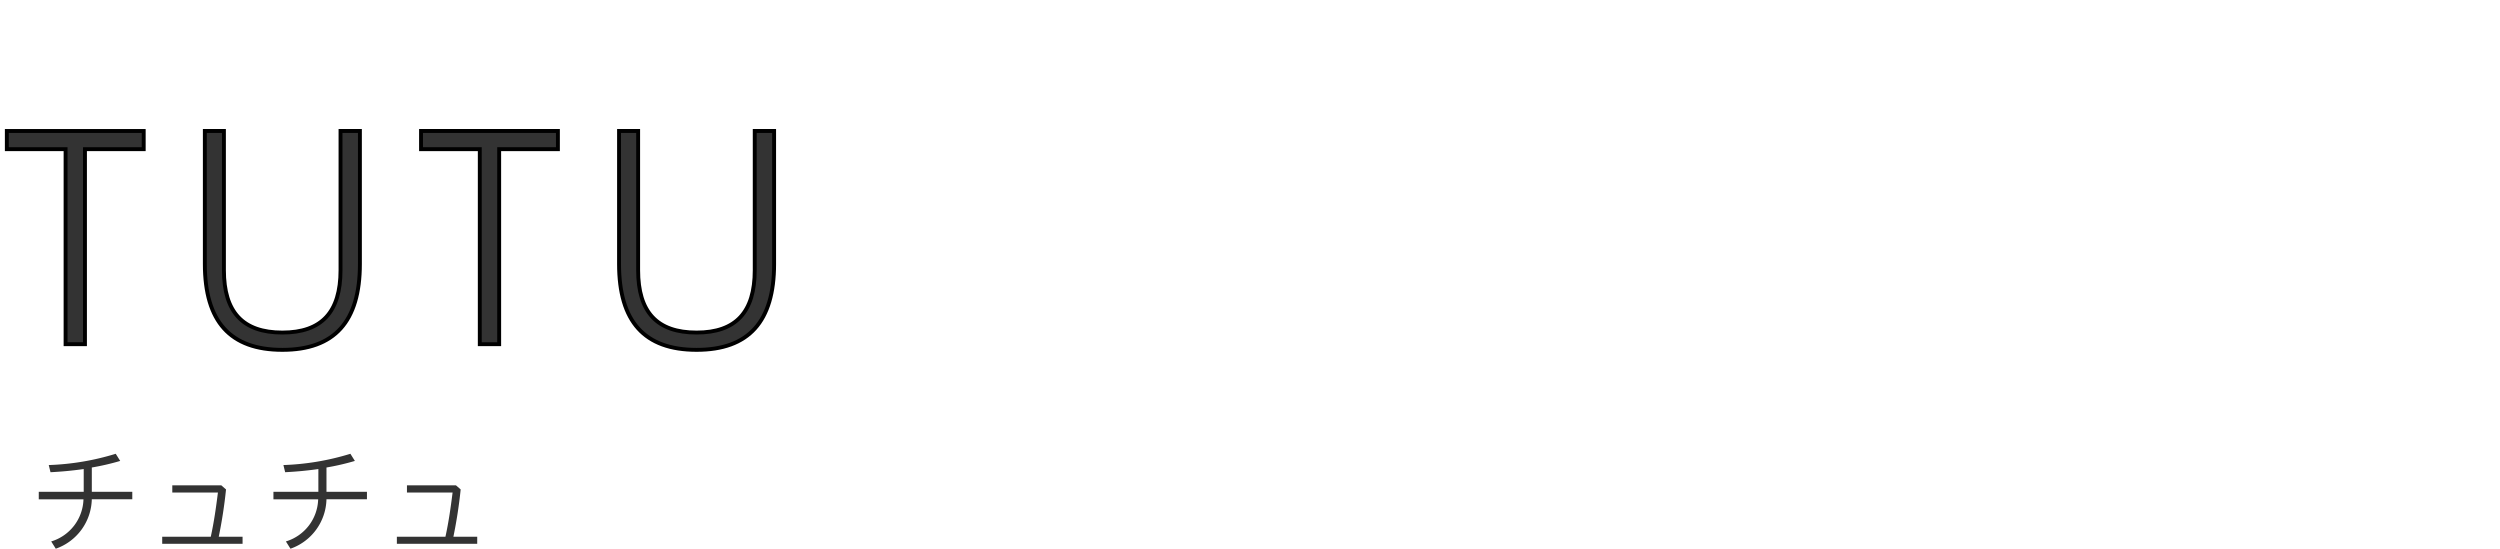 <svg xmlns="http://www.w3.org/2000/svg" viewBox="0 0 503 110.4"><defs><style>.cls-1{isolation:isolate;}.cls-2,.cls-4{fill:none;}.cls-3{fill:#333;}.cls-4{stroke:#000;stroke-width:0.784px;}.cls-5{mix-blend-mode:multiply;}</style></defs><g class="cls-1"><g id="レイヤー_2" data-name="レイヤー 2"><g id="レイヤー_2-2" data-name="レイヤー 2"><rect class="cls-2" y="91" width="503" height="17"/><rect class="cls-2" width="503" height="71"/><path class="cls-3" d="M13.351,30.013H1.531v-3.66H29.07v3.66H17.251V69.251h-3.9Z" transform="translate(-0.157)"/><path class="cls-3" d="M45.211,26.353V54.371c0,8.4,3.779,12.54,11.759,12.54,7.92,0,11.7-4.14,11.7-12.54V26.353h3.9V53.111c0,11.58-5.1,17.28-15.6,17.28s-15.6-5.7-15.6-17.28V26.353Z" transform="translate(-0.157)"/><path class="cls-3" d="M96.69,30.013H84.87v-3.66h27.539v3.66H100.59V69.251h-3.9Z" transform="translate(-0.157)"/><path class="cls-3" d="M128.55,26.353V54.371c0,8.4,3.779,12.54,11.759,12.54,7.92,0,11.7-4.14,11.7-12.54V26.353h3.9V53.111c0,11.58-5.1,17.28-15.6,17.28s-15.6-5.7-15.6-17.28V26.353Z" transform="translate(-0.157)"/><path class="cls-4" d="M13.351,30.013H1.531v-3.66H29.07v3.66H17.251V69.251h-3.9Z" transform="translate(-0.157)"/><path class="cls-4" d="M45.211,26.353V54.371c0,8.4,3.779,12.54,11.759,12.54,7.92,0,11.7-4.14,11.7-12.54V26.353h3.9V53.111c0,11.58-5.1,17.28-15.6,17.28s-15.6-5.7-15.6-17.28V26.353Z" transform="translate(-0.157)"/><path class="cls-4" d="M96.69,30.013H84.87v-3.66h27.539v3.66H100.59V69.251h-3.9Z" transform="translate(-0.157)"/><path class="cls-4" d="M128.55,26.353V54.371c0,8.4,3.779,12.54,11.759,12.54,7.92,0,11.7-4.14,11.7-12.54V26.353h3.9V53.111c0,11.58-5.1,17.28-15.6,17.28s-15.6-5.7-15.6-17.28V26.353Z" transform="translate(-0.157)"/><g class="cls-5"><path class="cls-3" d="M17,94.372c-2.337.331-4.414.52-6.681.638l-.353-1.441A51.539,51.539,0,0,0,23.442,91.3l.9,1.439a48.858,48.858,0,0,1-5.712,1.322v4.886h8.144v1.511H18.627A10.8,10.8,0,0,1,11.38,110.4l-.921-1.463a9.127,9.127,0,0,0,6.492-8.475H7.957V98.951H17Z" transform="translate(-0.157)"/><path class="cls-3" d="M42.564,107.992c.662-3,1.063-5.925,1.441-8.9H34.822V97.653h9.867l.945.826a95.888,95.888,0,0,1-1.464,9.513h4.792v1.417H32.792v-1.417Z" transform="translate(-0.157)"/><path class="cls-3" d="M64.213,94.372c-2.337.331-4.414.52-6.681.638l-.353-1.441A51.539,51.539,0,0,0,70.657,91.3l.9,1.439a48.905,48.905,0,0,1-5.712,1.322v4.886h8.143v1.511H65.842A10.805,10.805,0,0,1,58.6,110.4l-.921-1.463a9.128,9.128,0,0,0,6.492-8.475H55.172V98.951h9.041Z" transform="translate(-0.157)"/><path class="cls-3" d="M89.779,107.992c.661-3,1.063-5.925,1.441-8.9H82.037V97.653H91.9l.945.826a95.888,95.888,0,0,1-1.464,9.513h4.792v1.417H80.007v-1.417Z" transform="translate(-0.157)"/></g></g></g></g></svg>